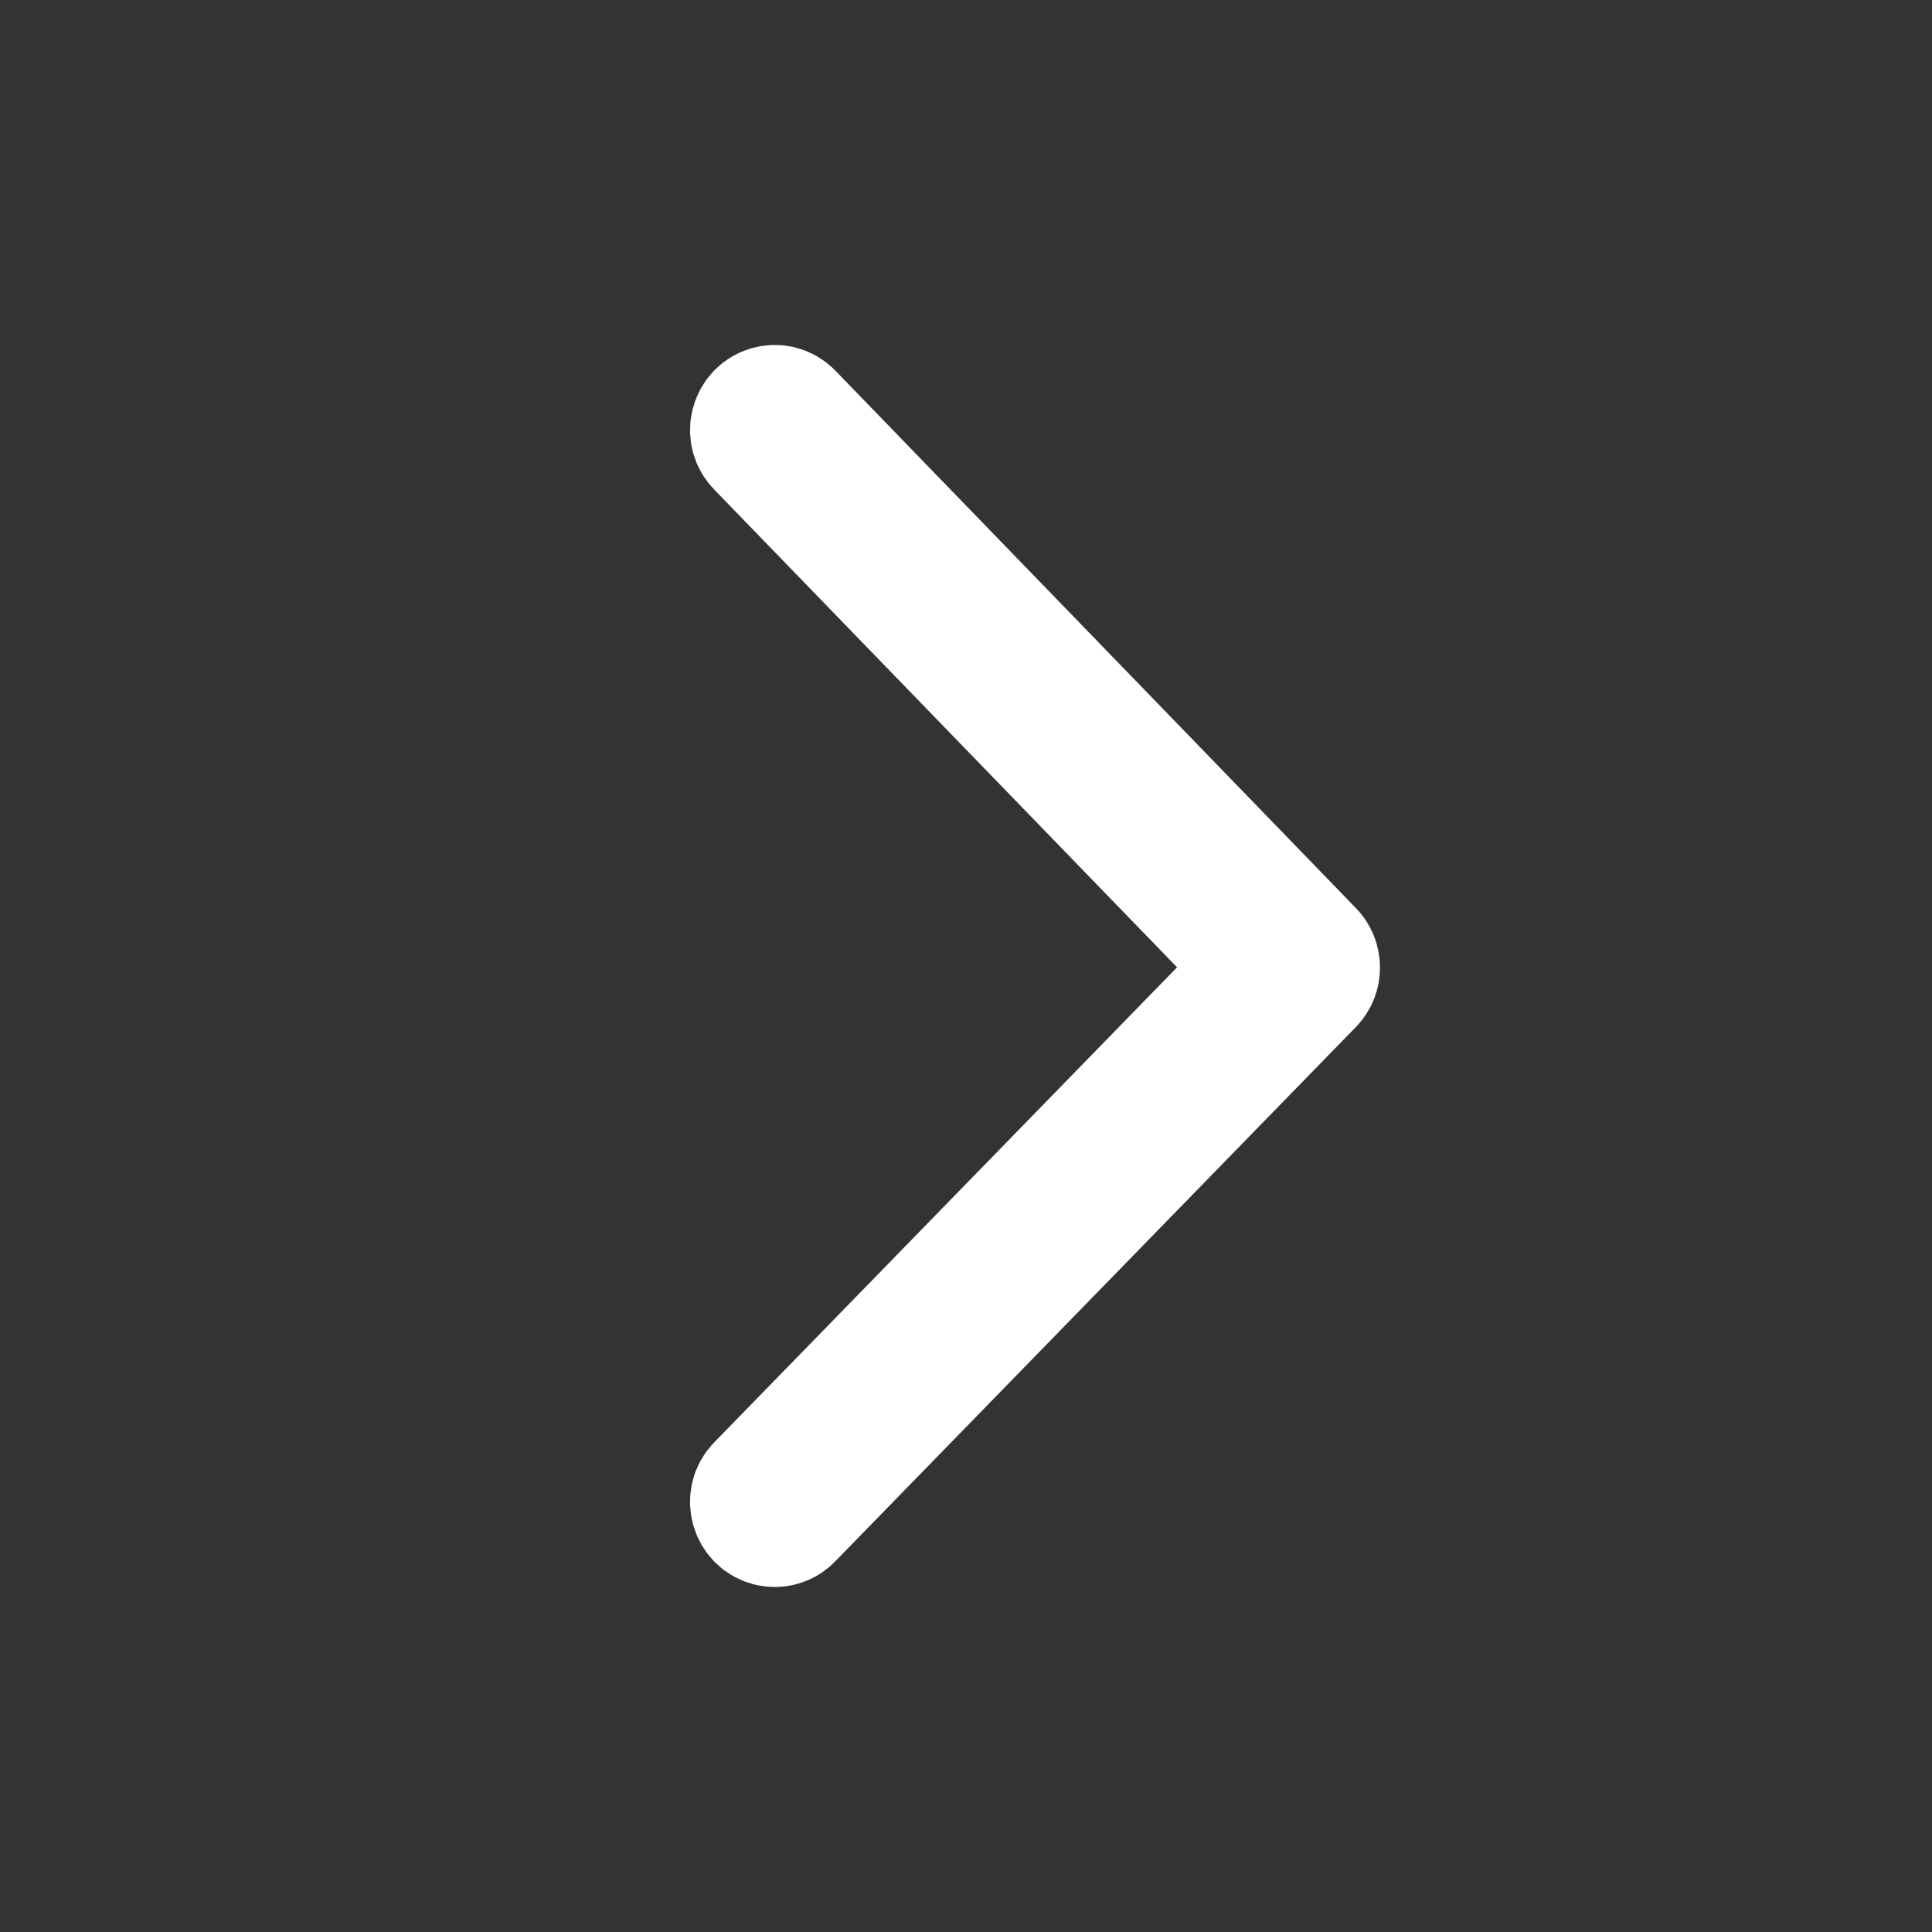 <?xml version="1.0" encoding="UTF-8"?> <svg xmlns="http://www.w3.org/2000/svg" viewBox="0 0 28.00 28.00" data-guides="{&quot;vertical&quot;:[],&quot;horizontal&quot;:[]}"><rect x="0" y="0" width="28.00" height="28.00" fill="#333333" stroke="none"/><path fill="#ffffff" stroke="#ffffff" fill-opacity="1" stroke-width="2" stroke-opacity="1" fill-rule="evenodd" stroke-linecap="round" stroke-linejoin="round" id="tSvg12d60b7a6ff" title="Path 1" d="M11.228 22C11.286 22 11.344 21.977 11.388 21.931C13.903 19.35 16.419 16.768 18.934 14.187C19.022 14.096 19.022 13.949 18.934 13.858C16.419 11.261 13.904 8.665 11.389 6.068C11.265 5.941 11.054 5.999 11.009 6.172C10.987 6.252 11.009 6.338 11.067 6.397C13.529 8.938 15.991 11.48 18.453 14.021C15.991 16.548 13.529 19.075 11.067 21.602C10.944 21.728 11 21.945 11.168 21.992C11.188 21.997 11.208 22 11.228 22Z" style=""></path><defs></defs></svg> 